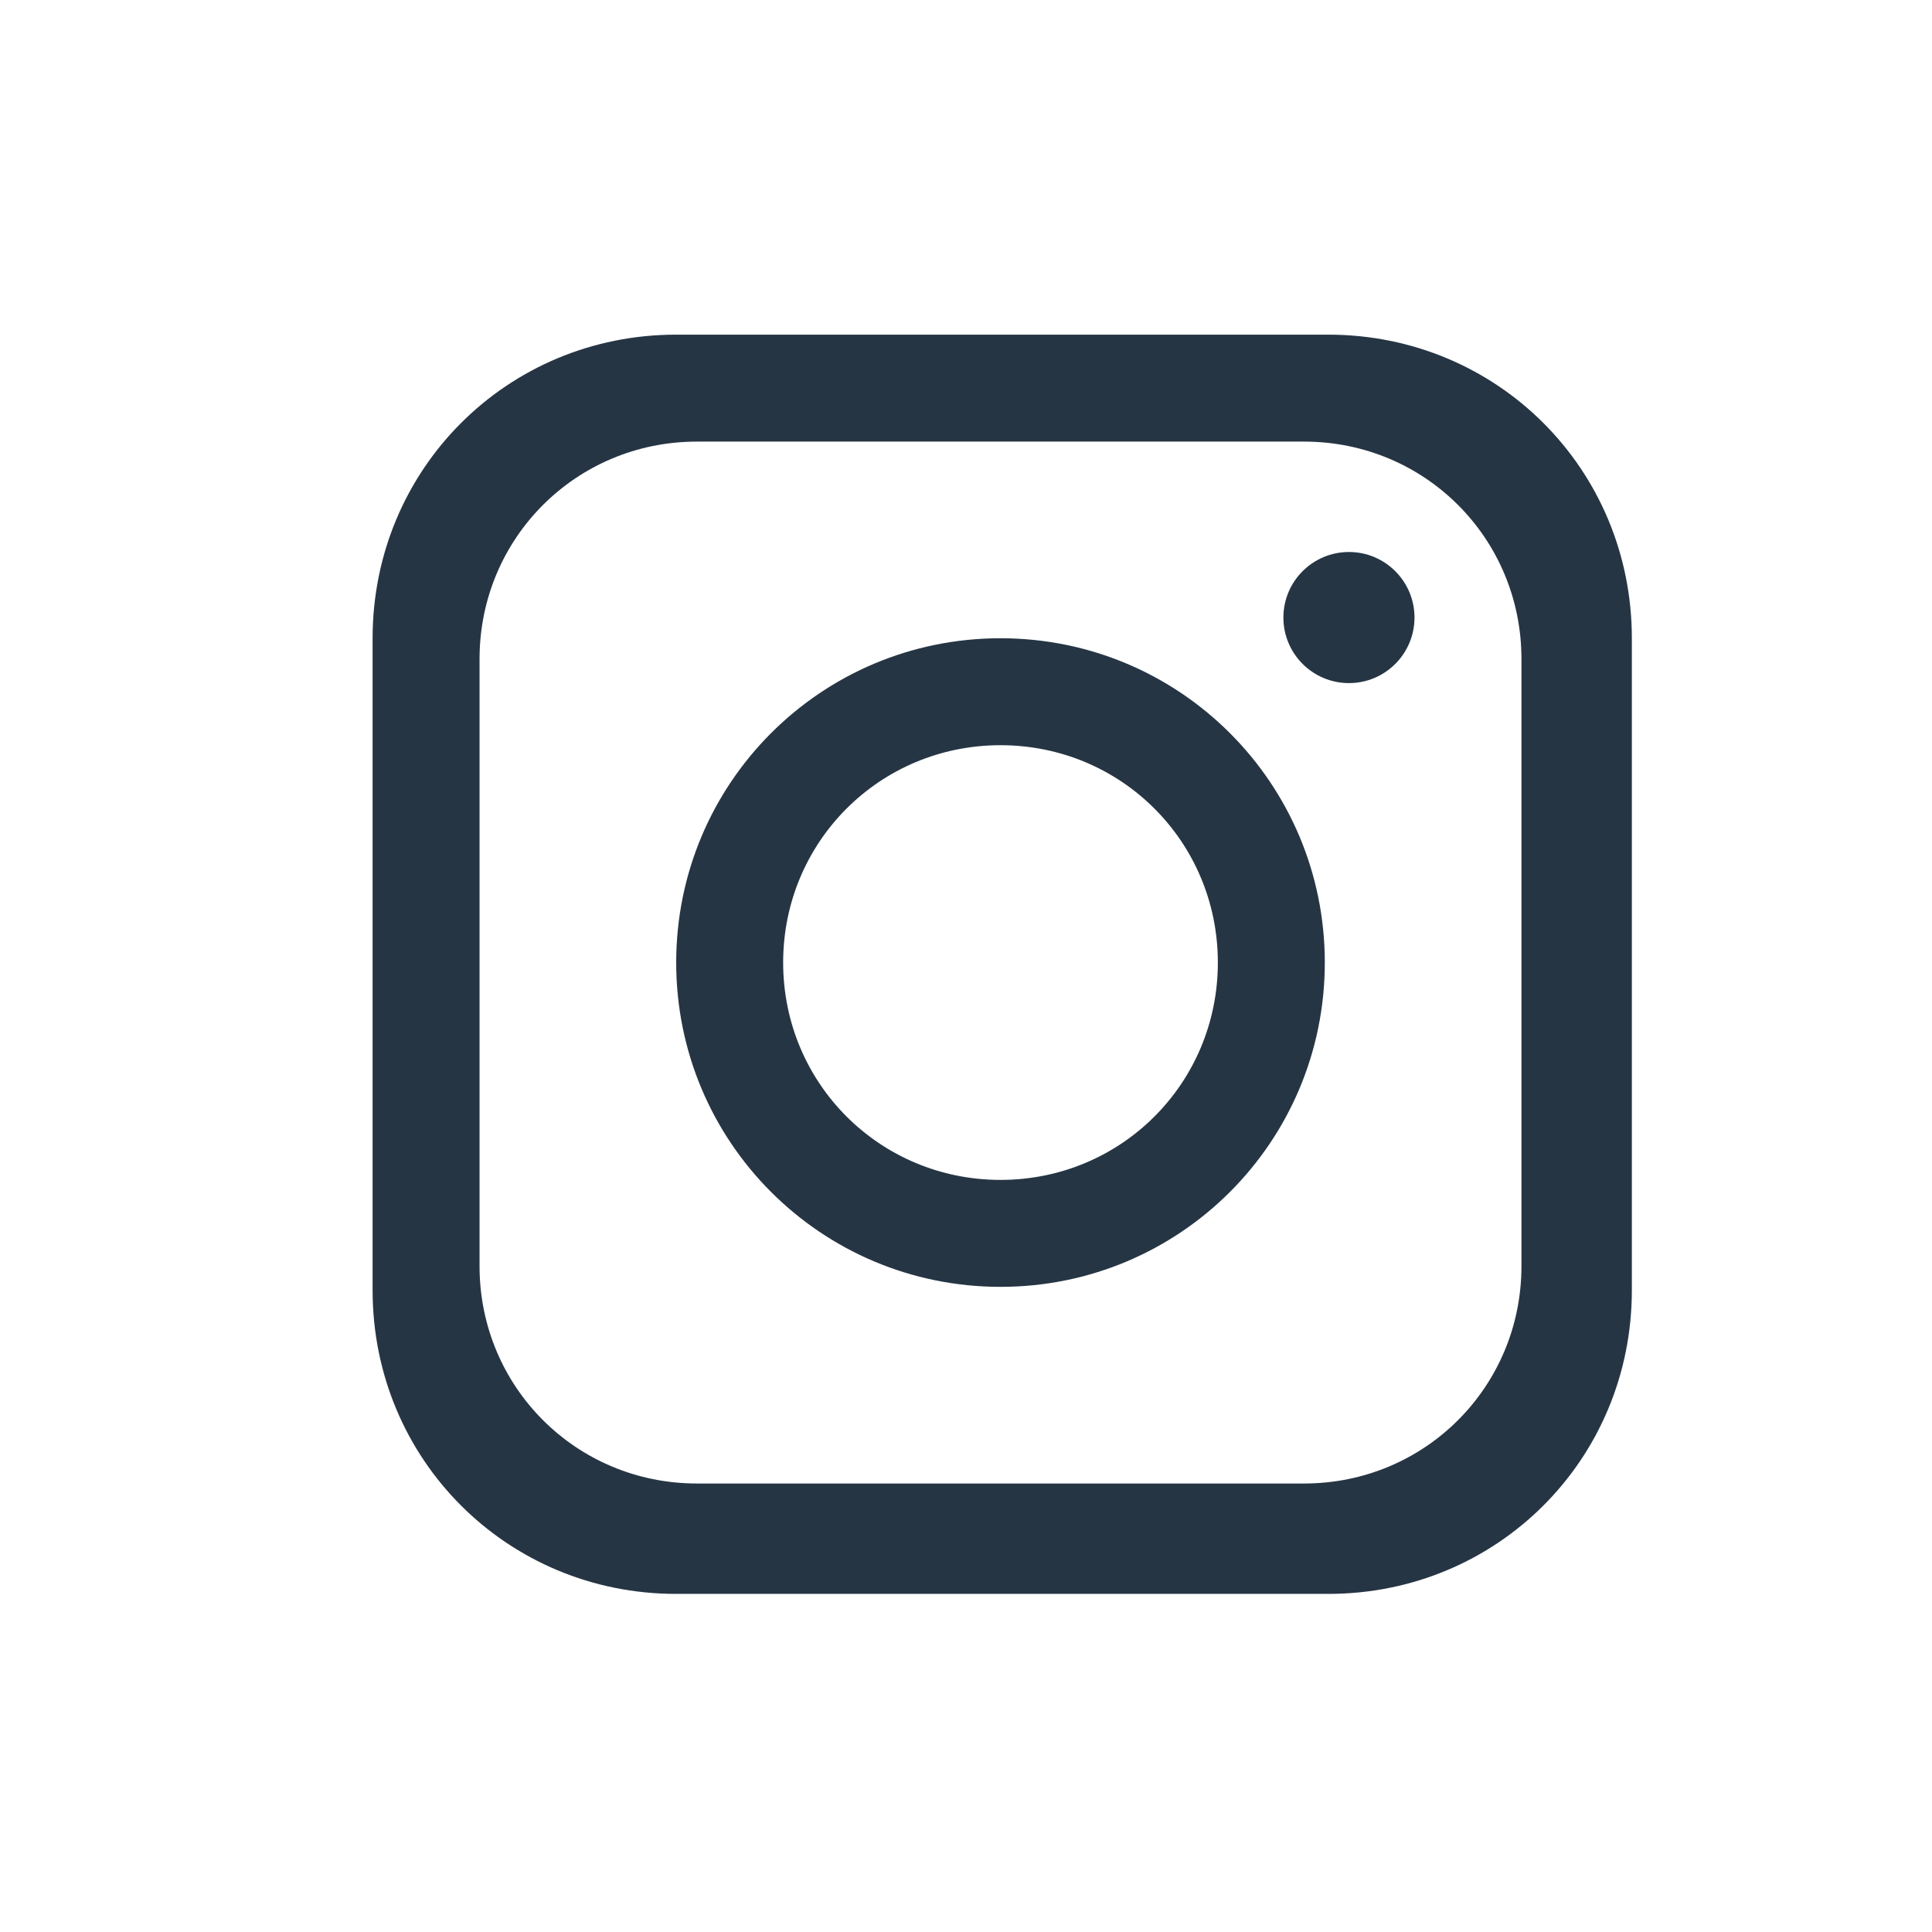 <?xml version="1.0" encoding="UTF-8"?>
<svg id="Calque_1" xmlns="http://www.w3.org/2000/svg" version="1.1" viewBox="0 0 56 56">
  <!-- Generator: Adobe Illustrator 29.4.0, SVG Export Plug-In . SVG Version: 2.1.0 Build 152)  -->
  <defs>
    <style>
      .st0 {
        fill: #263544;
      }
    </style>
  </defs>
  <path class="st0" d="M38.5,9.7h-18.9c-4.9,0-8.8,3.9-8.8,8.8v18.9c0,4.9,3.9,8.8,8.8,8.8h18.9c4.9,0,8.8-3.9,8.8-8.8v-18.9c0-4.9-3.9-8.8-8.8-8.8ZM44.1,36.7c0,3.5-2.8,6.3-6.3,6.3h-17.6c-3.5,0-6.3-2.8-6.3-6.3v-17.6c0-3.5,2.8-6.3,6.3-6.3h17.6c3.5,0,6.3,2.8,6.3,6.3v17.6Z"/>
  <path class="st0" d="M29,18.5c-5.2,0-9.4,4.2-9.4,9.4s4.2,9.4,9.4,9.4,9.4-4.2,9.4-9.4-4.2-9.4-9.4-9.4ZM29,34.2c-3.5,0-6.3-2.8-6.3-6.3s2.8-6.3,6.3-6.3,6.3,2.8,6.3,6.3-2.8,6.3-6.3,6.3Z"/>
  <circle class="st0" cx="39.1" cy="17.9" r="1.9"/>
</svg>